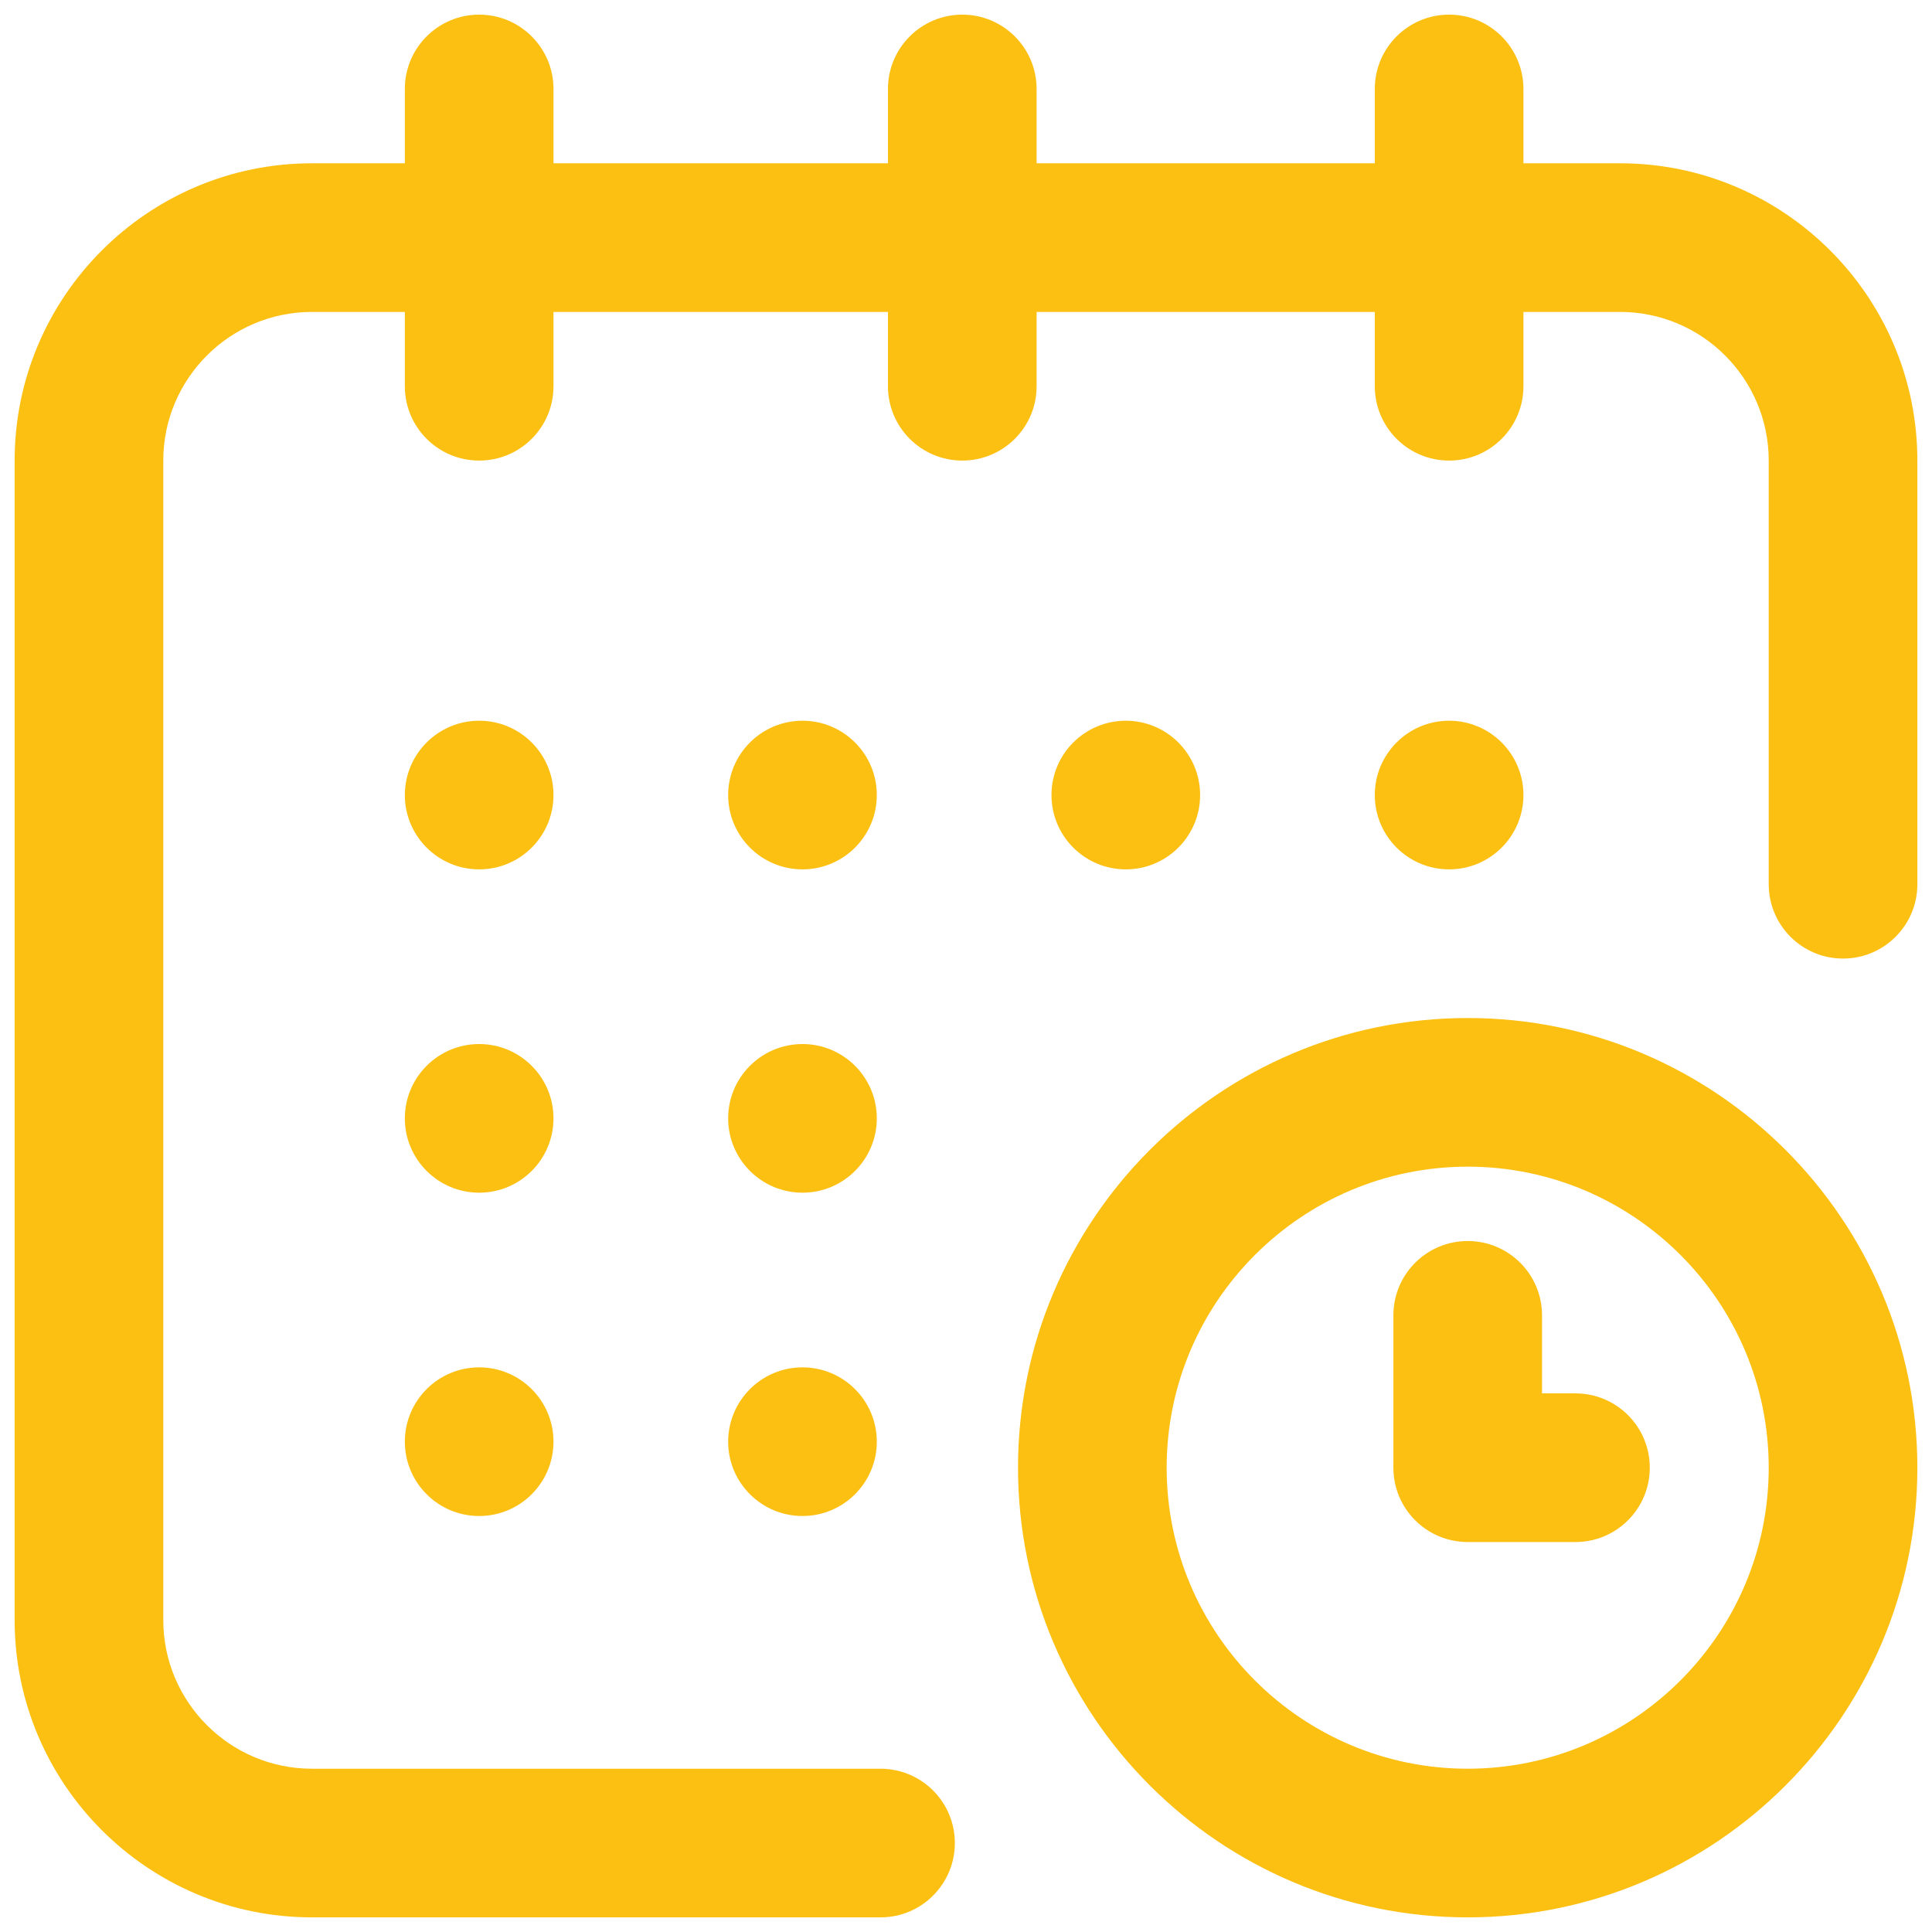 <svg width="66" height="66" viewBox="0 0 66 66" fill="none" xmlns="http://www.w3.org/2000/svg">
<g clip-path="url(#clip0_1711_20431)">
<path d="M49.504 29.699C50.906 29.699 52.043 28.562 52.043 27.16C52.043 25.758 50.906 24.621 49.504 24.621C48.102 24.621 46.965 25.758 46.965 27.16C46.965 28.562 48.102 29.699 49.504 29.699Z" fill="#FCC013"/>
<path d="M55.344 5.578H52.043V3.039C52.043 1.637 50.906 0.5 49.504 0.5C48.102 0.5 46.965 1.637 46.965 3.039V5.578H35.412V3.039C35.412 1.637 34.275 0.5 32.873 0.5C31.471 0.5 30.334 1.637 30.334 3.039V5.578H18.908V3.039C18.908 1.637 17.771 0.5 16.369 0.5C14.967 0.5 13.83 1.637 13.83 3.039V5.578H10.656C5.056 5.578 0.5 10.134 0.5 15.734V55.344C0.5 60.944 5.056 65.5 10.656 65.5H30.08C31.482 65.5 32.619 64.363 32.619 62.961C32.619 61.559 31.482 60.422 30.08 60.422H10.656C7.856 60.422 5.578 58.144 5.578 55.344V15.734C5.578 12.934 7.856 10.656 10.656 10.656H13.83V13.195C13.83 14.598 14.967 15.734 16.369 15.734C17.771 15.734 18.908 14.598 18.908 13.195V10.656H30.334V13.195C30.334 14.598 31.471 15.734 32.873 15.734C34.275 15.734 35.412 14.598 35.412 13.195V10.656H46.965V13.195C46.965 14.598 48.102 15.734 49.504 15.734C50.906 15.734 52.043 14.598 52.043 13.195V10.656H55.344C58.144 10.656 60.422 12.934 60.422 15.734V30.207C60.422 31.609 61.559 32.746 62.961 32.746C64.363 32.746 65.5 31.609 65.5 30.207V15.734C65.5 10.134 60.944 5.578 55.344 5.578Z" fill="#FCC013"/>
<path d="M50.139 34.777C41.668 34.777 34.777 41.668 34.777 50.139C34.777 58.609 41.668 65.5 50.139 65.5C58.609 65.5 65.5 58.609 65.5 50.139C65.5 41.668 58.609 34.777 50.139 34.777ZM50.139 60.422C44.469 60.422 39.855 55.809 39.855 50.139C39.855 44.468 44.469 39.855 50.139 39.855C55.809 39.855 60.422 44.468 60.422 50.139C60.422 55.809 55.809 60.422 50.139 60.422Z" fill="#FCC013"/>
<path d="M53.82 47.6H52.678V44.934C52.678 43.531 51.541 42.395 50.139 42.395C48.736 42.395 47.6 43.531 47.6 44.934V50.139C47.6 51.541 48.736 52.678 50.139 52.678H53.82C55.223 52.678 56.359 51.541 56.359 50.139C56.359 48.736 55.223 47.6 53.82 47.6Z" fill="#FCC013"/>
<path d="M38.459 29.699C39.861 29.699 40.998 28.562 40.998 27.16C40.998 25.758 39.861 24.621 38.459 24.621C37.057 24.621 35.92 25.758 35.92 27.16C35.92 28.562 37.057 29.699 38.459 29.699Z" fill="#FCC013"/>
<path d="M27.414 40.744C28.816 40.744 29.953 39.607 29.953 38.205C29.953 36.803 28.816 35.666 27.414 35.666C26.012 35.666 24.875 36.803 24.875 38.205C24.875 39.607 26.012 40.744 27.414 40.744Z" fill="#FCC013"/>
<path d="M16.369 29.699C17.771 29.699 18.908 28.562 18.908 27.16C18.908 25.758 17.771 24.621 16.369 24.621C14.967 24.621 13.83 25.758 13.83 27.16C13.83 28.562 14.967 29.699 16.369 29.699Z" fill="#FCC013"/>
<path d="M16.369 40.744C17.771 40.744 18.908 39.607 18.908 38.205C18.908 36.803 17.771 35.666 16.369 35.666C14.967 35.666 13.83 36.803 13.83 38.205C13.83 39.607 14.967 40.744 16.369 40.744Z" fill="#FCC013"/>
<path d="M16.369 51.789C17.771 51.789 18.908 50.652 18.908 49.25C18.908 47.848 17.771 46.711 16.369 46.711C14.967 46.711 13.83 47.848 13.83 49.25C13.83 50.652 14.967 51.789 16.369 51.789Z" fill="#FCC013"/>
<path d="M27.414 51.789C28.816 51.789 29.953 50.652 29.953 49.25C29.953 47.848 28.816 46.711 27.414 46.711C26.012 46.711 24.875 47.848 24.875 49.25C24.875 50.652 26.012 51.789 27.414 51.789Z" fill="#FCC013"/>
<path d="M27.414 29.699C28.816 29.699 29.953 28.562 29.953 27.16C29.953 25.758 28.816 24.621 27.414 24.621C26.012 24.621 24.875 25.758 24.875 27.16C24.875 28.562 26.012 29.699 27.414 29.699Z" fill="#FCC013"/>
</g>
<defs>
<clipPath id="clip0_1711_20431">
<rect width="65" height="65" fill="white" transform="translate(0.5 0.5)"/>
</clipPath>
</defs>
</svg>
